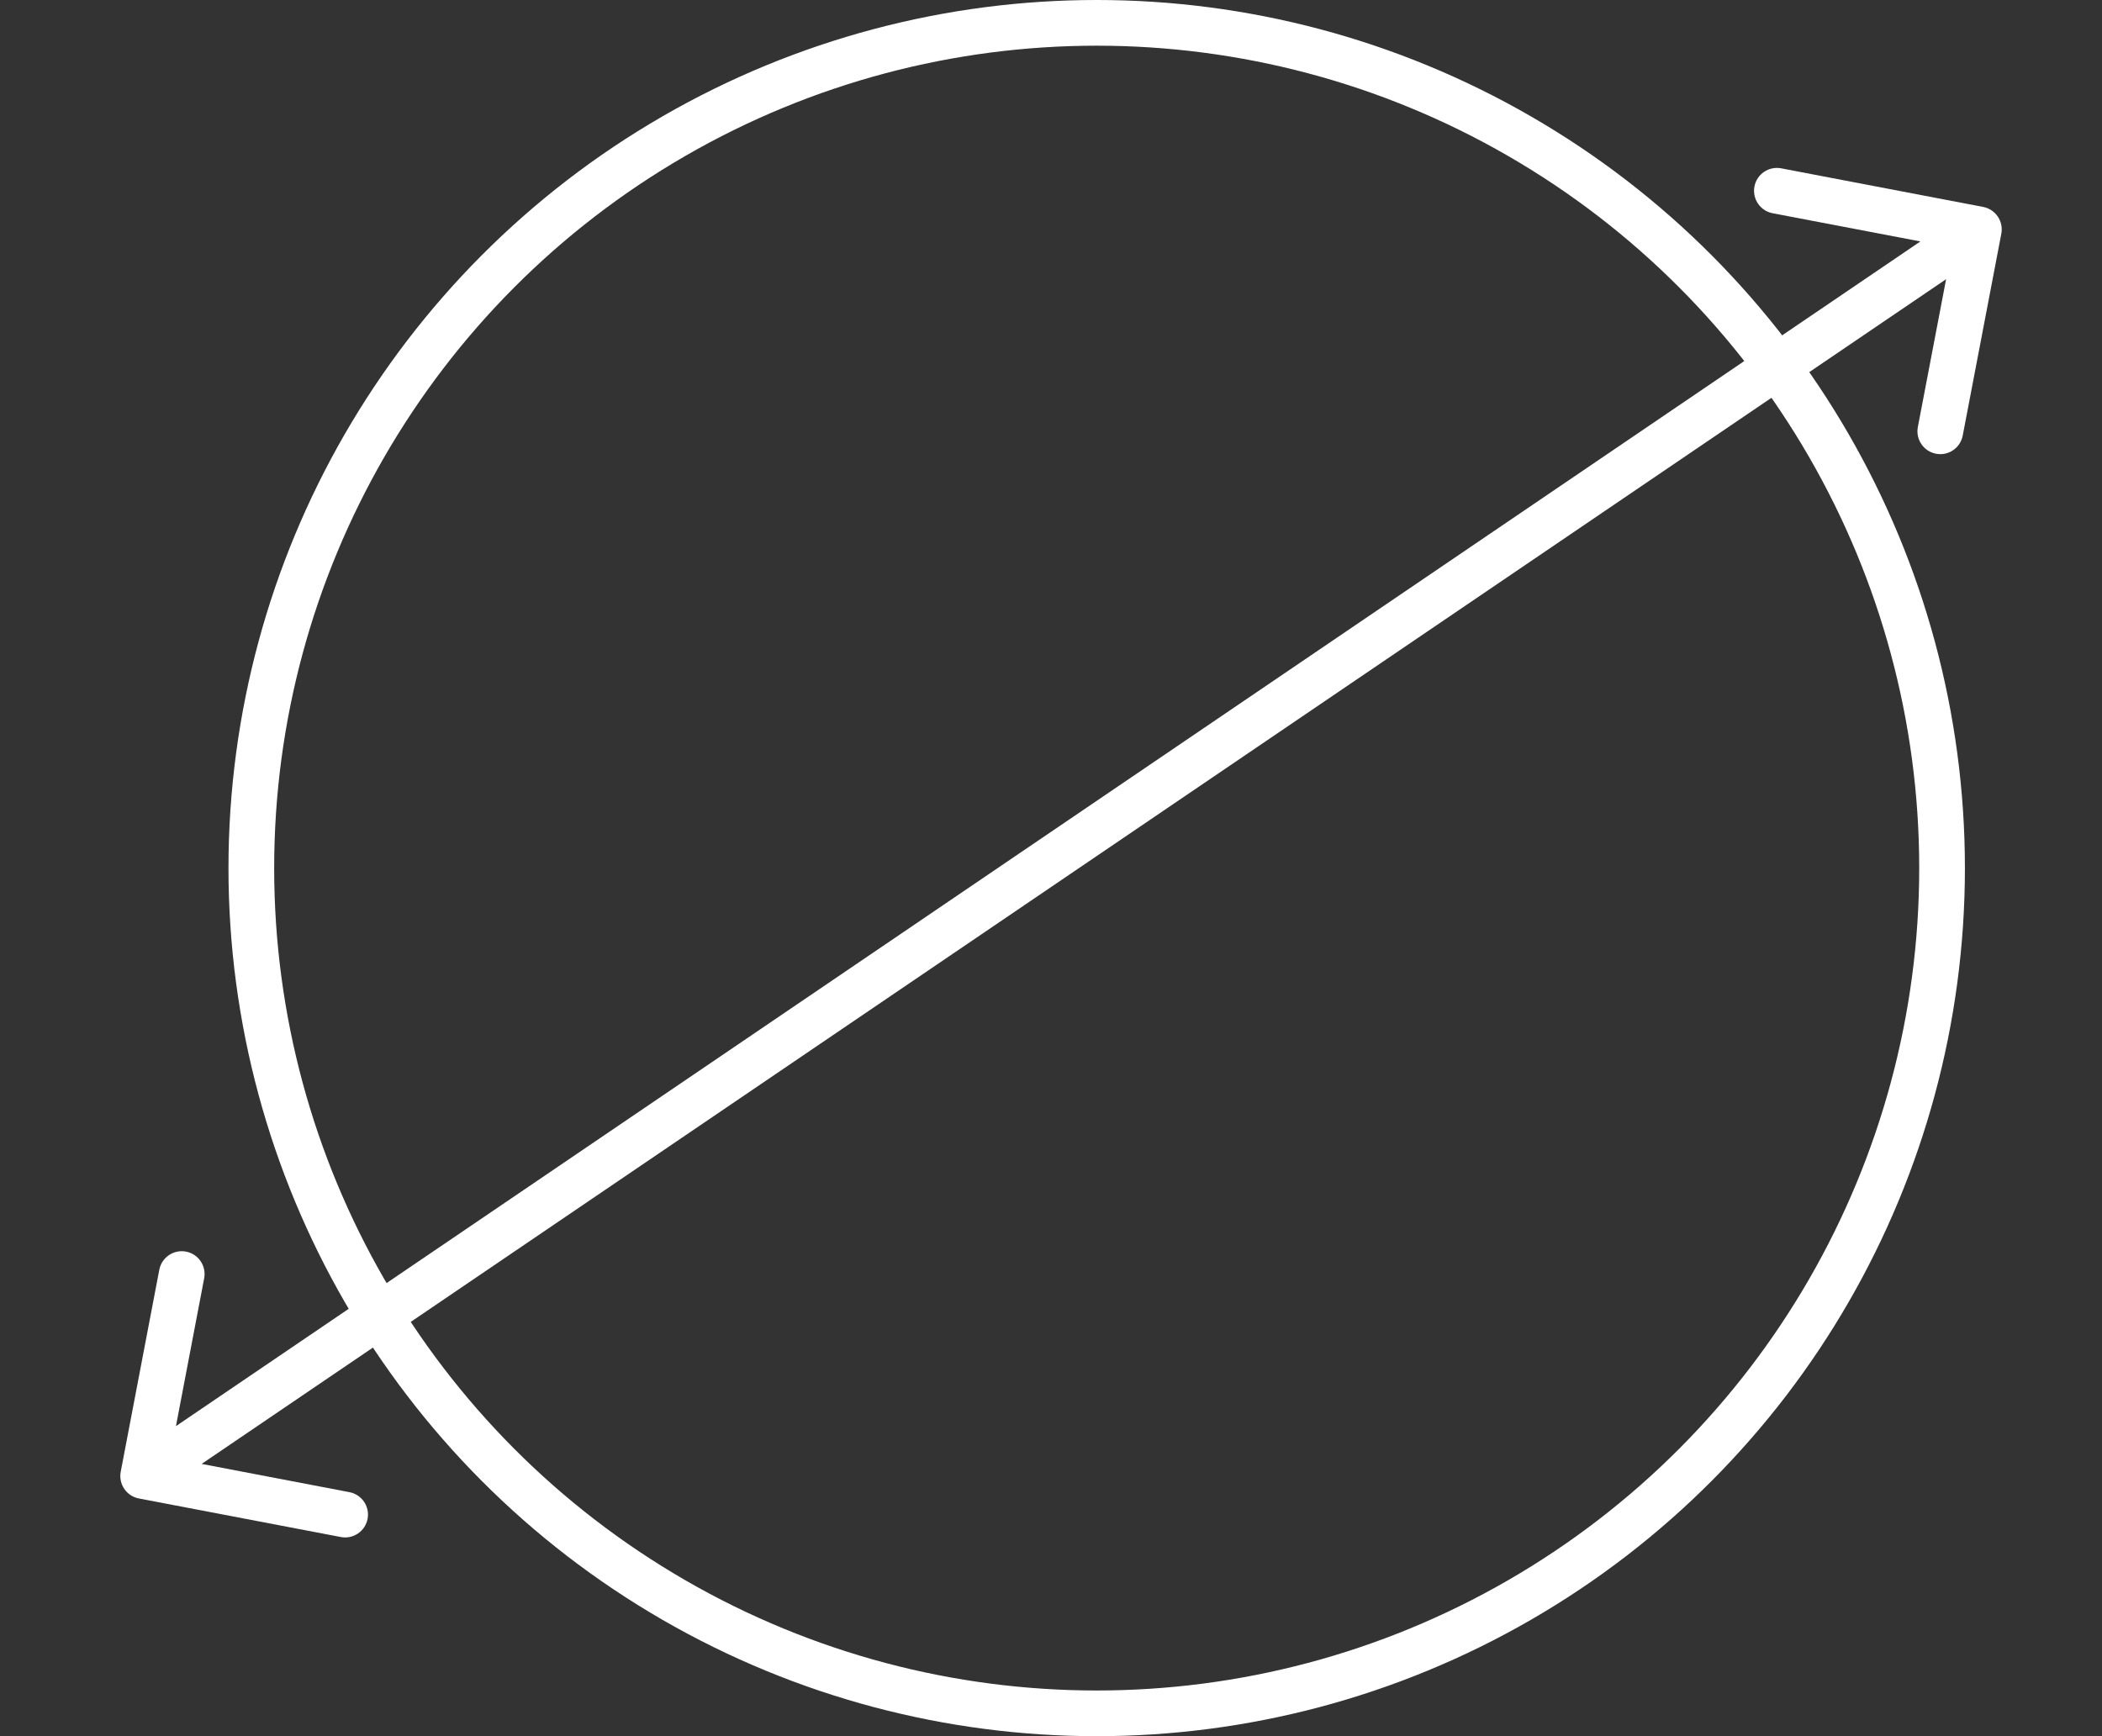 <?xml version="1.0" encoding="UTF-8"?> <svg xmlns="http://www.w3.org/2000/svg" width="46" height="38" viewBox="0 0 46 38" fill="none"><rect x="0" y="0" width="46" height="38" fill="#333333" stroke="none"/> <circle cx="24" cy="19" r="18.5" stroke="white"></circle> <mask maskUnits="userSpaceOnUse" x="0" y="0" width="0" height="0" fill="black"> <rect fill="white" width="0" height="0"></rect> </mask> <path d="M2.642 32.212C2.59 32.483 2.768 32.745 3.039 32.797L7.459 33.641C7.73 33.693 7.992 33.515 8.044 33.244C8.096 32.972 7.918 32.711 7.647 32.659L3.718 31.908L4.468 27.979C4.52 27.708 4.342 27.446 4.071 27.394C3.8 27.343 3.538 27.52 3.486 27.792L2.642 32.212ZM43.797 5.114C43.848 4.842 43.67 4.581 43.399 4.529L38.979 3.684C38.708 3.633 38.446 3.81 38.394 4.082C38.343 4.353 38.52 4.615 38.792 4.667L42.721 5.417L41.97 9.346C41.918 9.617 42.096 9.879 42.367 9.931C42.639 9.983 42.9 9.805 42.952 9.534L43.797 5.114ZM3.414 32.719L43.586 5.433L43.025 4.606L2.852 31.892L3.414 32.719Z" fill="white" mask="url(#)"></path> </svg> 